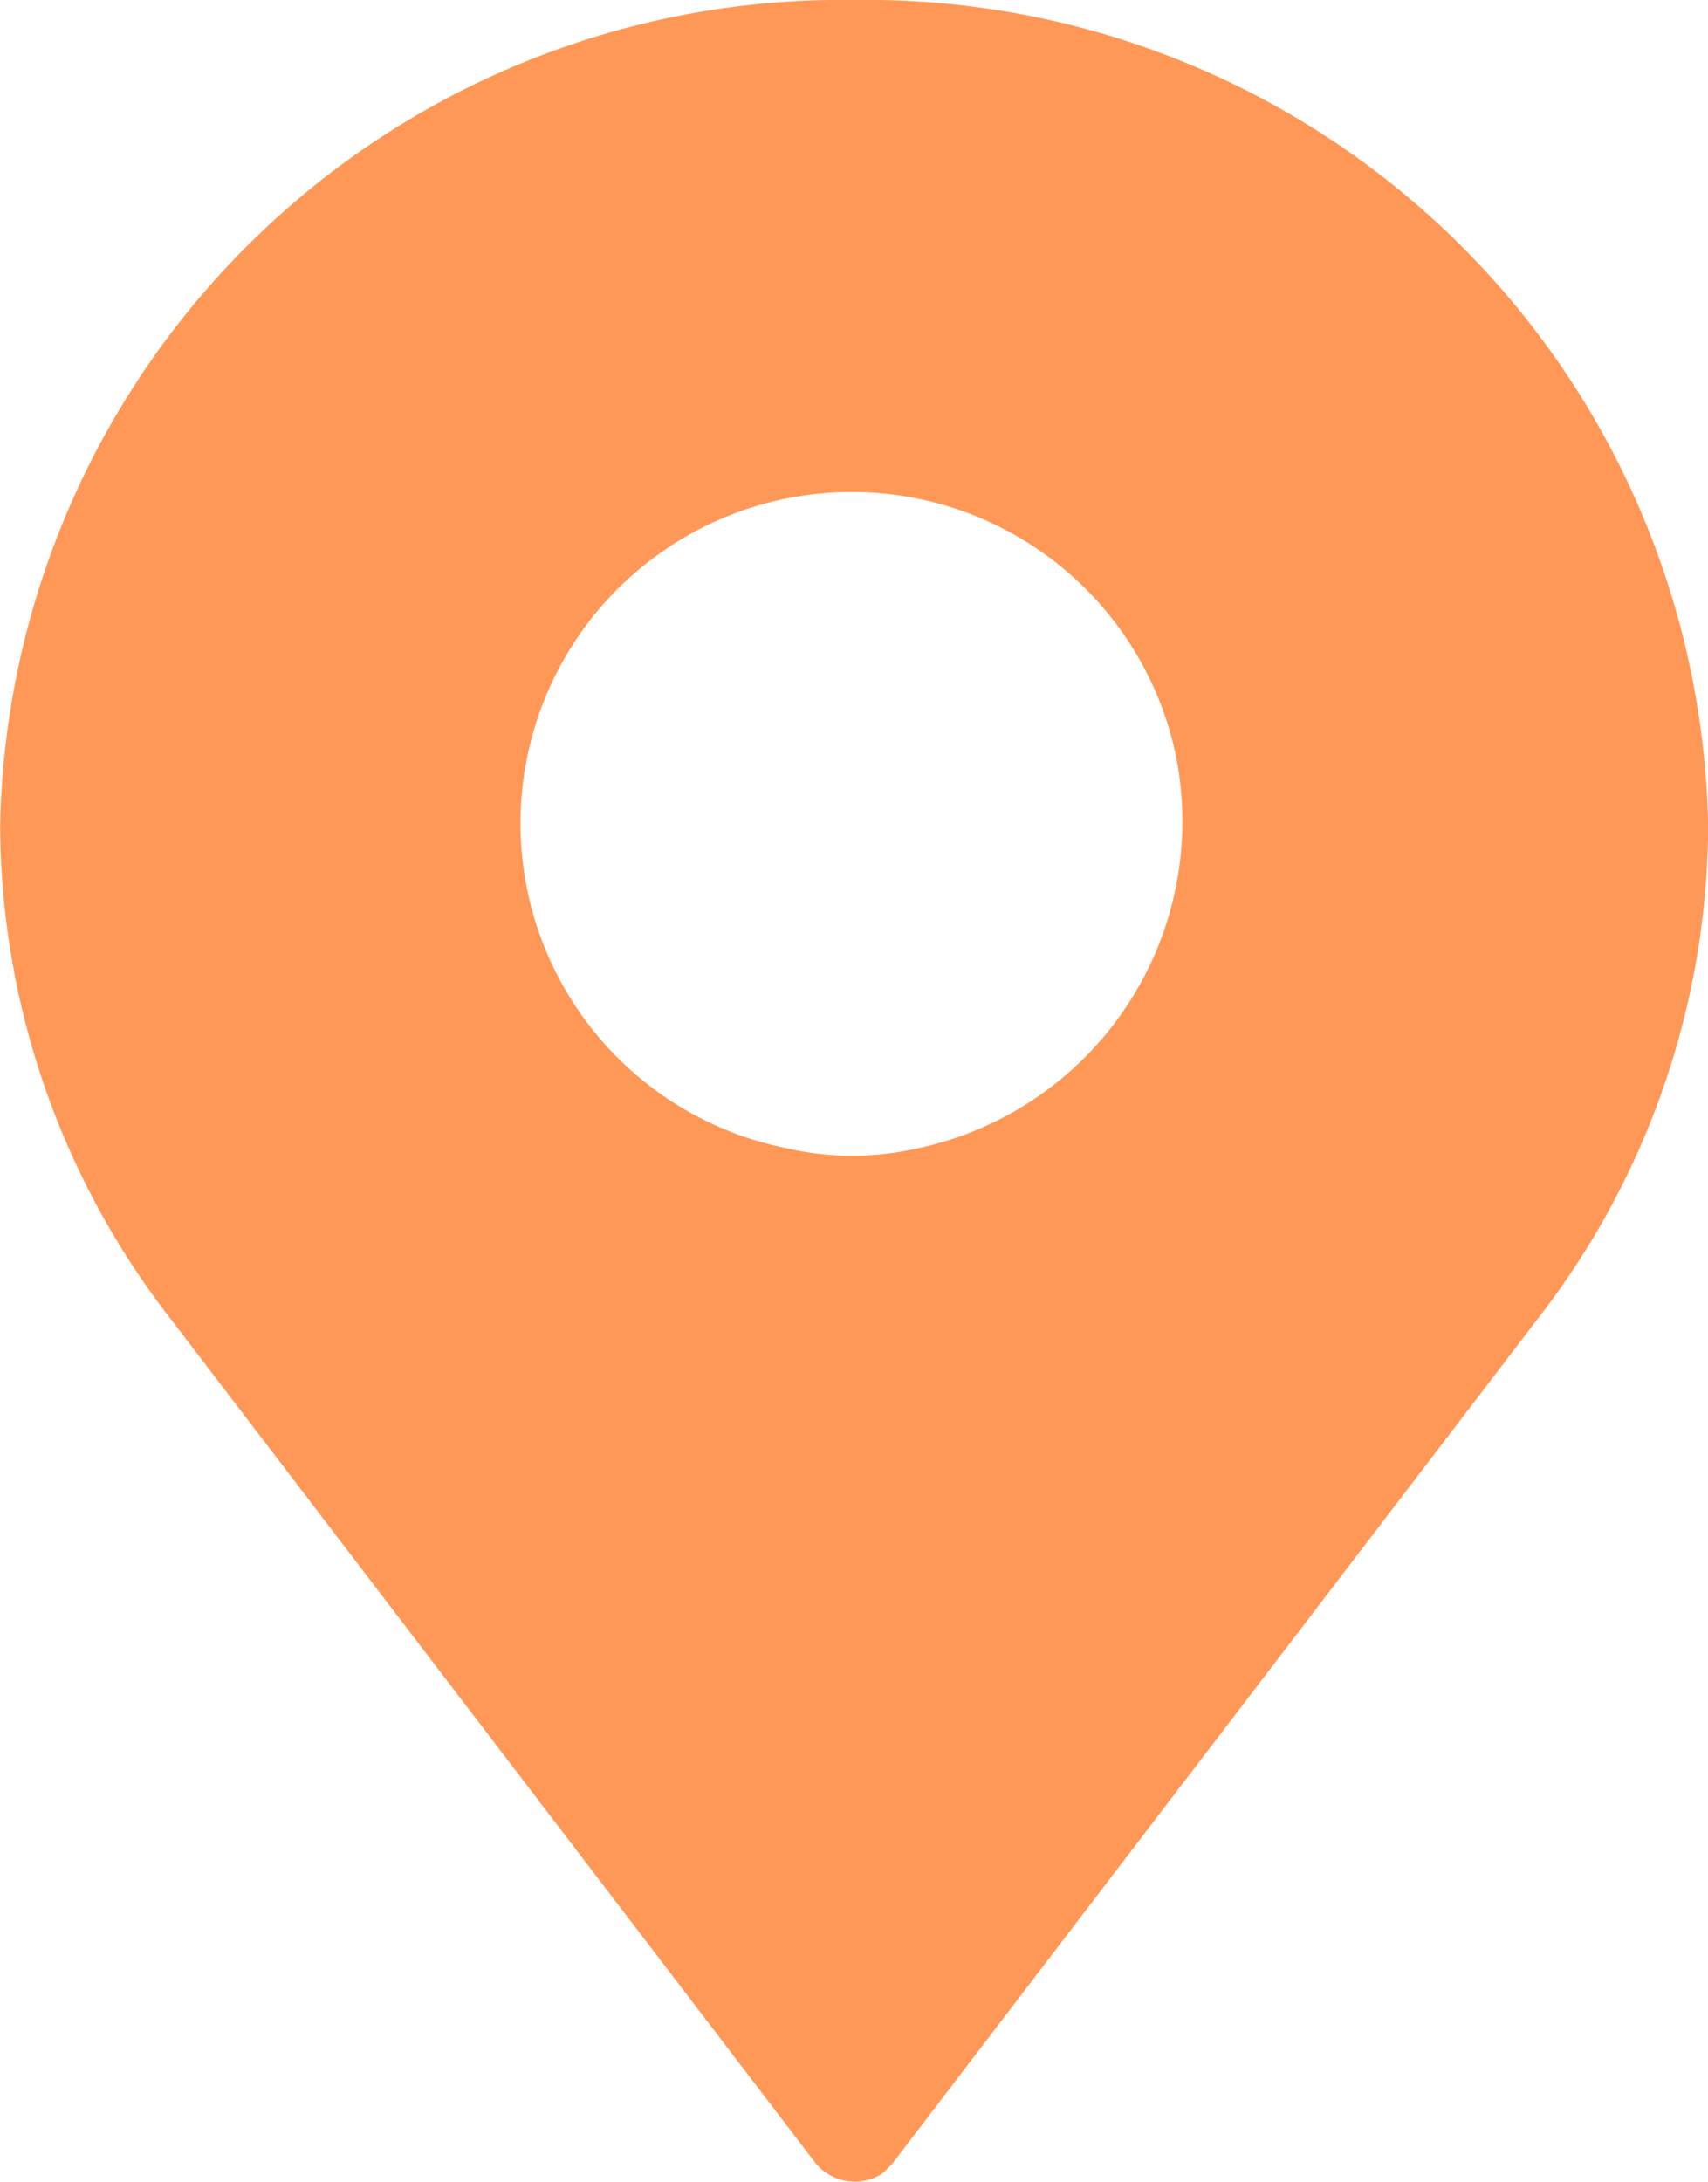 <svg xmlns="http://www.w3.org/2000/svg" width="22" height="28.094" viewBox="0 0 22 28.094">
  <g id="Group_8035" data-name="Group 8035" transform="translate(107.002 22.881)">
    <path id="Path_23922" data-name="Path 23922" d="M-96-22.881a10.842,10.842,0,0,0-11,10.633,10.413,10.413,0,0,0,2.2,6.356l8.311,10.877a.657.657,0,0,0,.856.121l.122-.122L-87.2-5.892A10.413,10.413,0,0,0-85-12.248,10.841,10.841,0,0,0-96-22.881Zm-.856,14.789a4.267,4.267,0,0,1-3.361-5.012,4.267,4.267,0,0,1,5.011-3.361A4.267,4.267,0,0,1-91.846-13.1a4.306,4.306,0,0,1-3.361,5.012A3.763,3.763,0,0,1-96.858-8.092Z" transform="translate(0)" fill="#ff9857"/>
  </g>
</svg>
